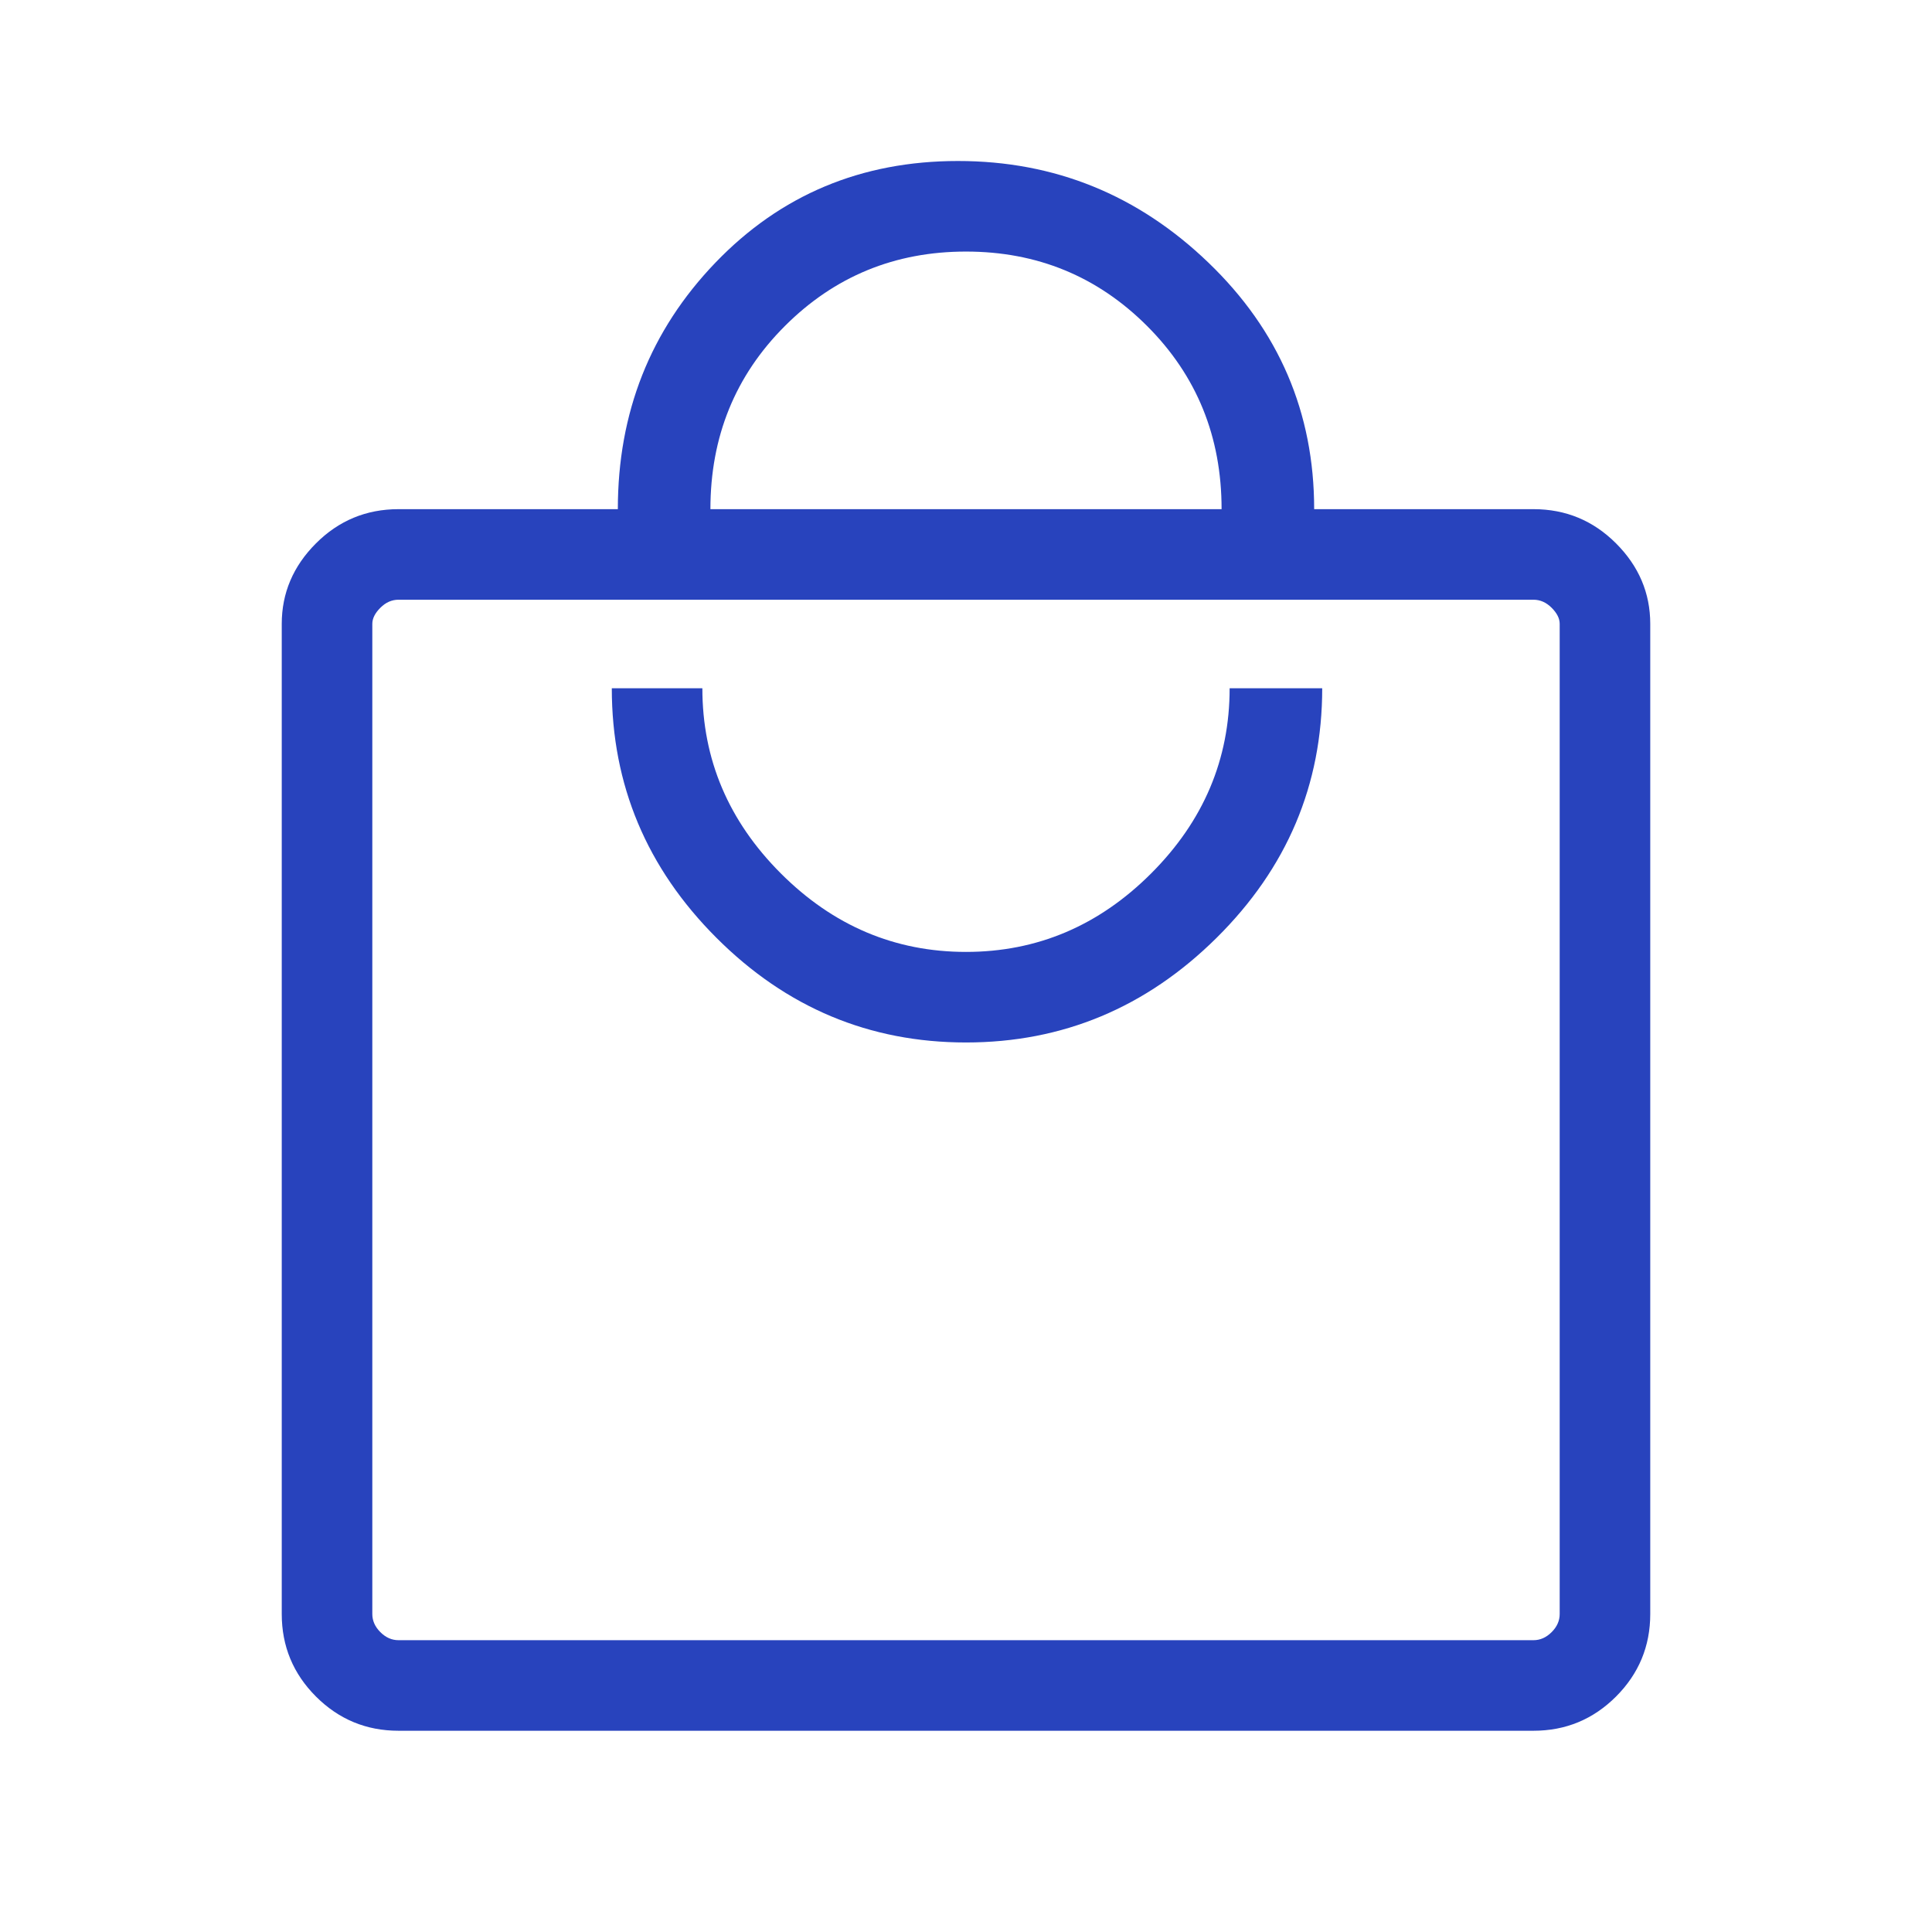 <svg width="24" height="24" viewBox="0 0 24 24" fill="none" xmlns="http://www.w3.org/2000/svg">
<path d="M19.05 21.5H4.95C4.55 21.5 4.208 21.358 3.925 21.075C3.642 20.792 3.5 20.45 3.5 20.05V7.75C3.5 7.367 3.642 7.033 3.925 6.75C4.208 6.467 4.55 6.325 4.95 6.325H7.675C7.675 5.125 8.079 4.104 8.887 3.263C9.696 2.421 10.7 2 11.9 2C13.1 2 14.137 2.421 15.012 3.263C15.887 4.104 16.325 5.125 16.325 6.325H19.05C19.45 6.325 19.792 6.467 20.075 6.75C20.358 7.033 20.5 7.367 20.5 7.75V20.05C20.5 20.45 20.358 20.792 20.075 21.075C19.792 21.358 19.45 21.5 19.05 21.5ZM8.825 6.325H15.175C15.175 5.425 14.867 4.667 14.25 4.05C13.633 3.433 12.883 3.125 12 3.125C11.117 3.125 10.367 3.433 9.75 4.05C9.133 4.667 8.825 5.425 8.825 6.325ZM19.05 20.375C19.133 20.375 19.208 20.342 19.275 20.275C19.342 20.208 19.375 20.133 19.375 20.05V7.75C19.375 7.683 19.342 7.617 19.275 7.55C19.208 7.483 19.133 7.45 19.05 7.45H4.95C4.867 7.45 4.792 7.483 4.725 7.55C4.658 7.617 4.625 7.683 4.625 7.75V20.05C4.625 20.133 4.658 20.208 4.725 20.275C4.792 20.342 4.867 20.375 4.95 20.375H19.05ZM12 12.95C13.2 12.95 14.238 12.517 15.113 11.65C15.988 10.783 16.425 9.75 16.425 8.55H15.275C15.275 9.433 14.95 10.2 14.3 10.85C13.65 11.5 12.883 11.825 12 11.825C11.117 11.825 10.35 11.5 9.7 10.85C9.05 10.2 8.725 9.433 8.725 8.55H7.6C7.6 9.75 8.033 10.783 8.9 11.65C9.767 12.517 10.8 12.95 12 12.95ZM4.625 7.45C4.625 7.45 4.625 7.479 4.625 7.537C4.625 7.596 4.625 7.667 4.625 7.75V20.05C4.625 20.15 4.625 20.229 4.625 20.288C4.625 20.346 4.625 20.375 4.625 20.375C4.625 20.375 4.625 20.346 4.625 20.288C4.625 20.229 4.625 20.15 4.625 20.05V7.75C4.625 7.667 4.625 7.596 4.625 7.537C4.625 7.479 4.625 7.45 4.625 7.45Z" fill="#2843BD"/>
</svg>
